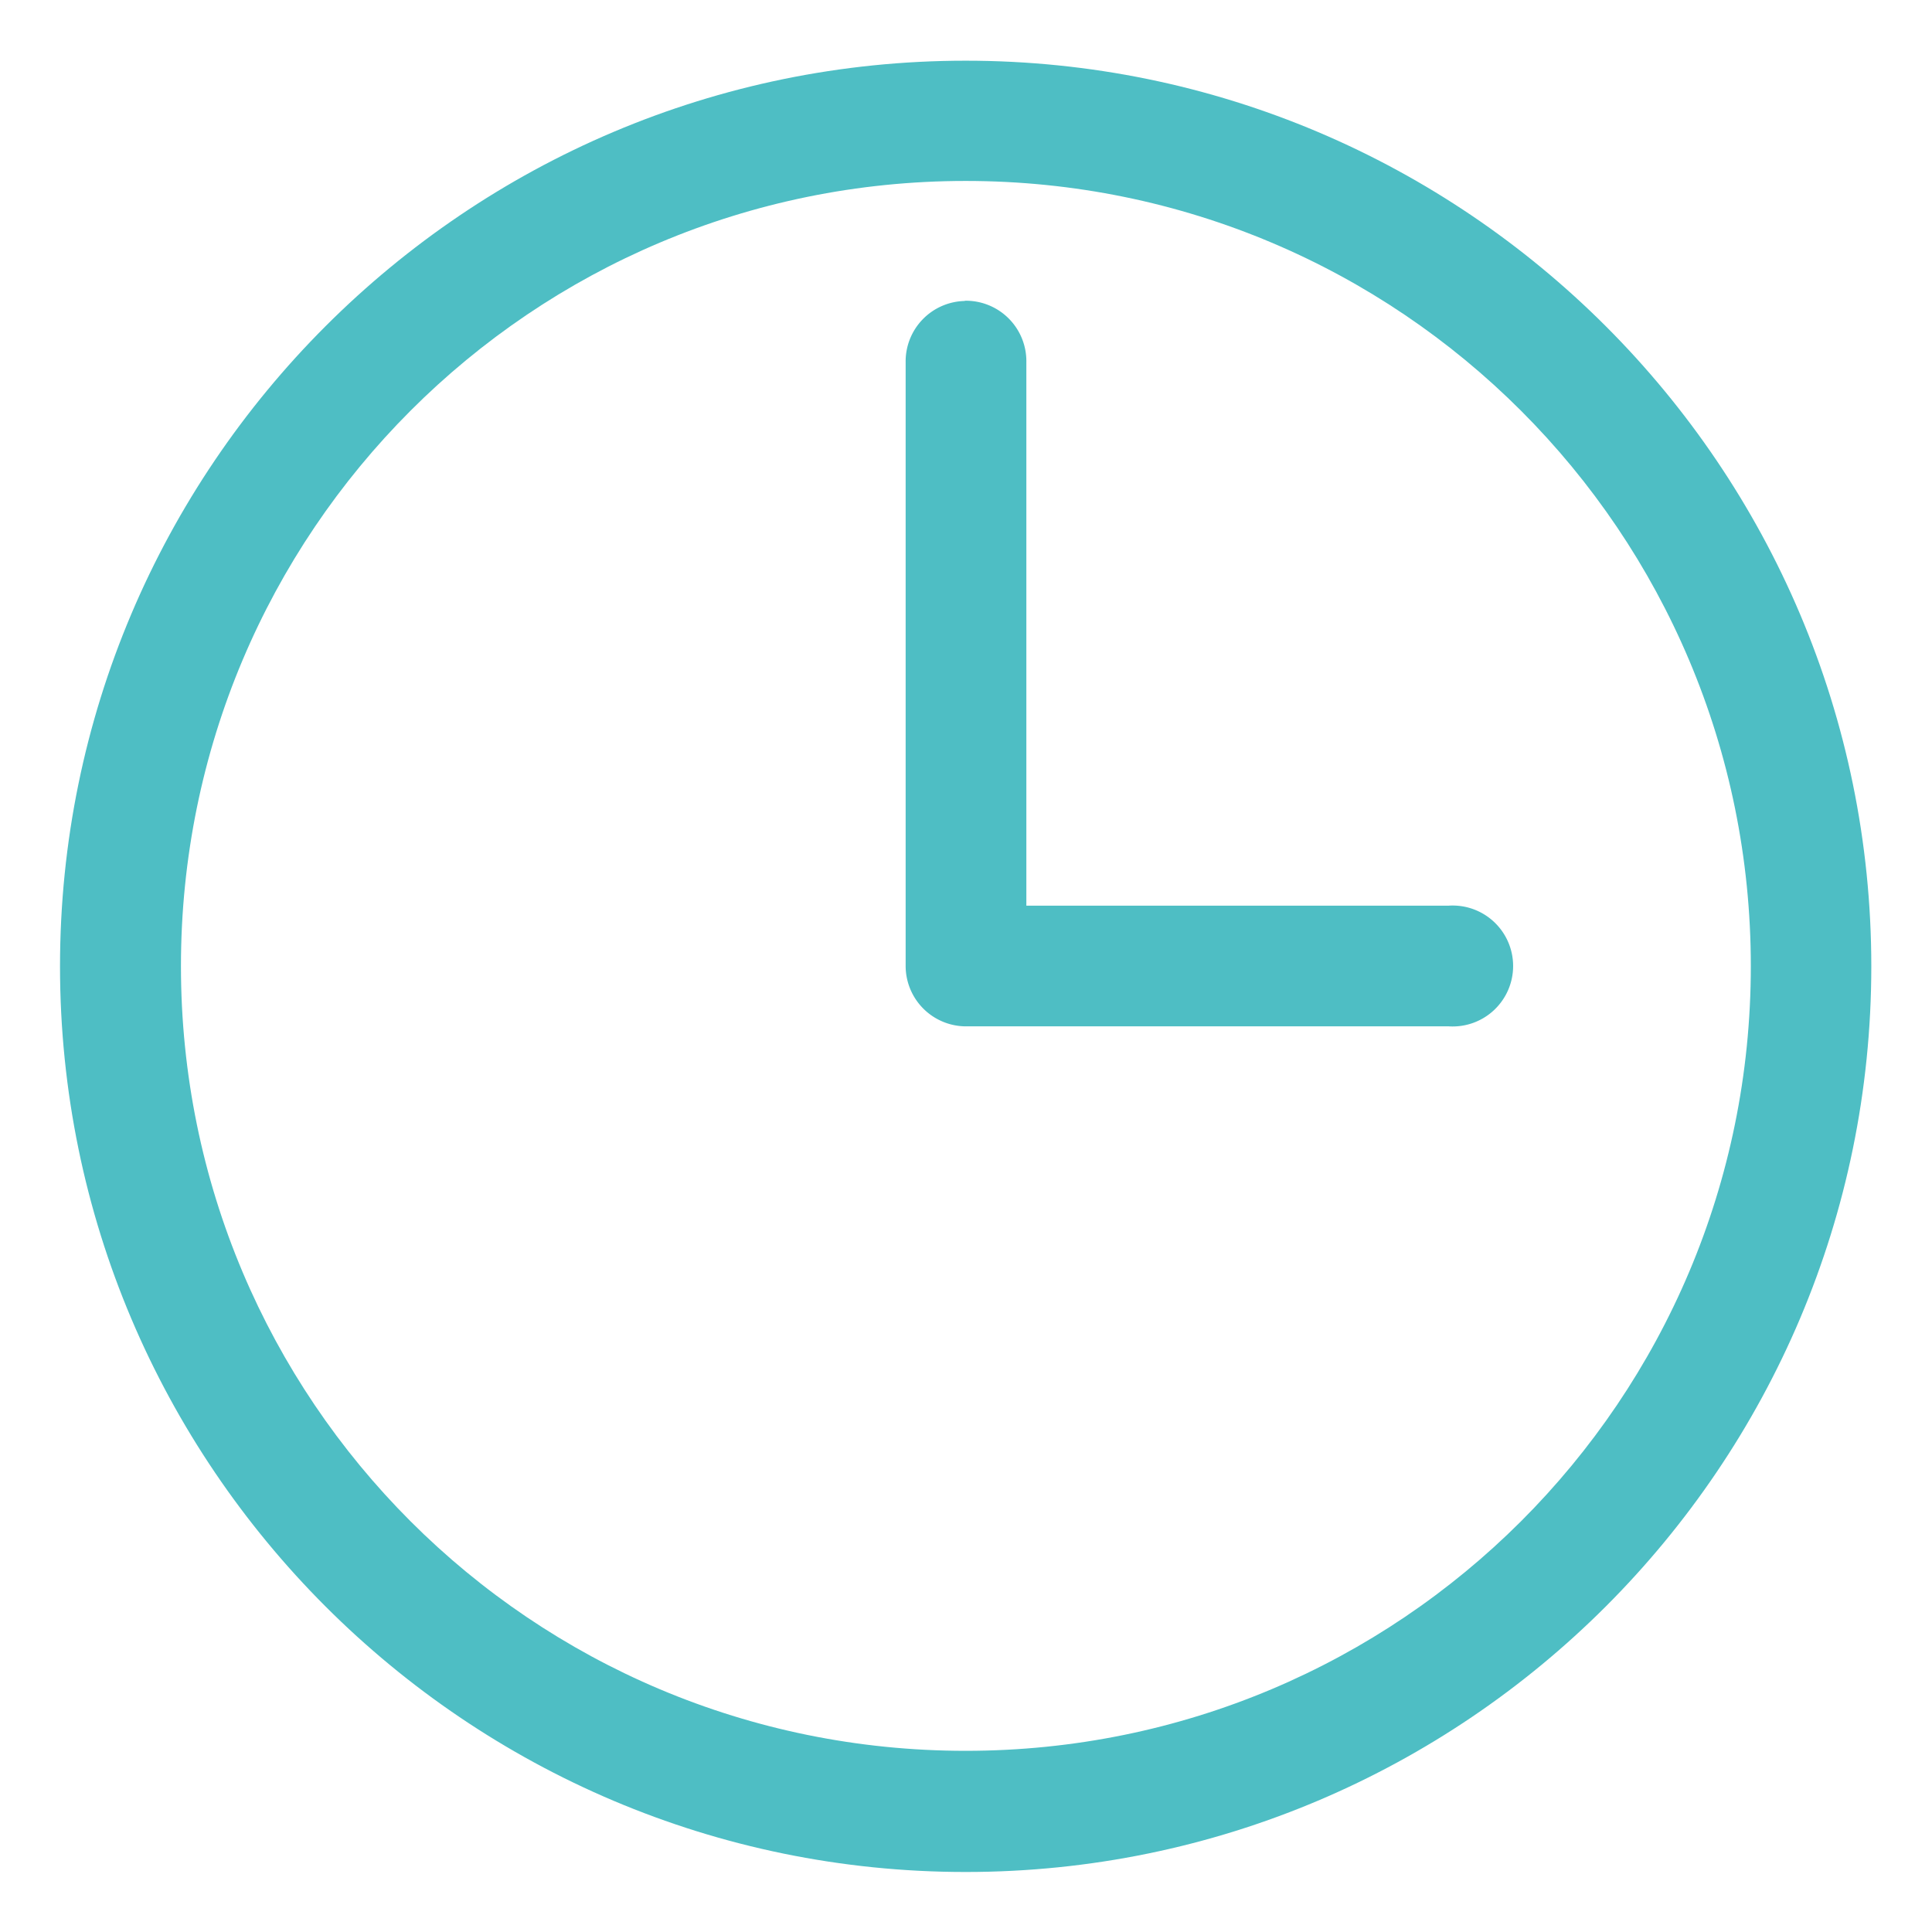 <svg height="32" id="svg8" version="1.1" viewBox="0 0 8.467 8.467" width="32" xmlns="http://www.w3.org/2000/svg" xmlns:cc="http://creativecommons.org/ns#" xmlns:dc="http://purl.org/dc/elements/1.1/" xmlns:inkscape="http://www.inkscape.org/namespaces/inkscape" xmlns:rdf="http://www.w3.org/1999/02/22-rdf-syntax-ns#" xmlns:sodipodi="http://sodipodi.sourceforge.net/DTD/sodipodi-0.dtd" xmlns:svg="http://www.w3.org/2000/svg"><defs id="defs2"></defs><g id="layer1" transform="translate(0,-288.533)"><path d="m 4.232,288.799 c -2.189,0 -3.969,1.78 -3.969,3.969 -1.95e-6,2.189 1.78,3.969 3.969,3.969 2.189,0 3.969,-1.78 3.969,-3.969 -4e-6,-2.189 -1.78,-3.969 -3.969,-3.969 z m 0,0.527 c 1.903,0 3.441,1.539 3.441,3.441 1.7e-6,1.903 -1.539,3.439 -3.441,3.439 -1.903,0 -3.439,-1.537 -3.439,-3.439 3.44e-6,-1.903 1.537,-3.441 3.439,-3.441 z" id="path879" fill="#4ebec4" opacity="1" original-fill="#000000"></path><path d="M 4.229,289.852 A 0.265,0.265 0 0 0 3.969,290.121 v 2.646 a 0.265,0.265 0 0 0 0.264,0.264 h 2.117 a 0.265,0.265 0 1 0 0,-0.529 H 4.498 v -2.381 a 0.265,0.265 0 0 0 -0.27,-0.27 z" id="path883" fill="#4ebec4" opacity="1" original-fill="#000000"></path></g></svg>
